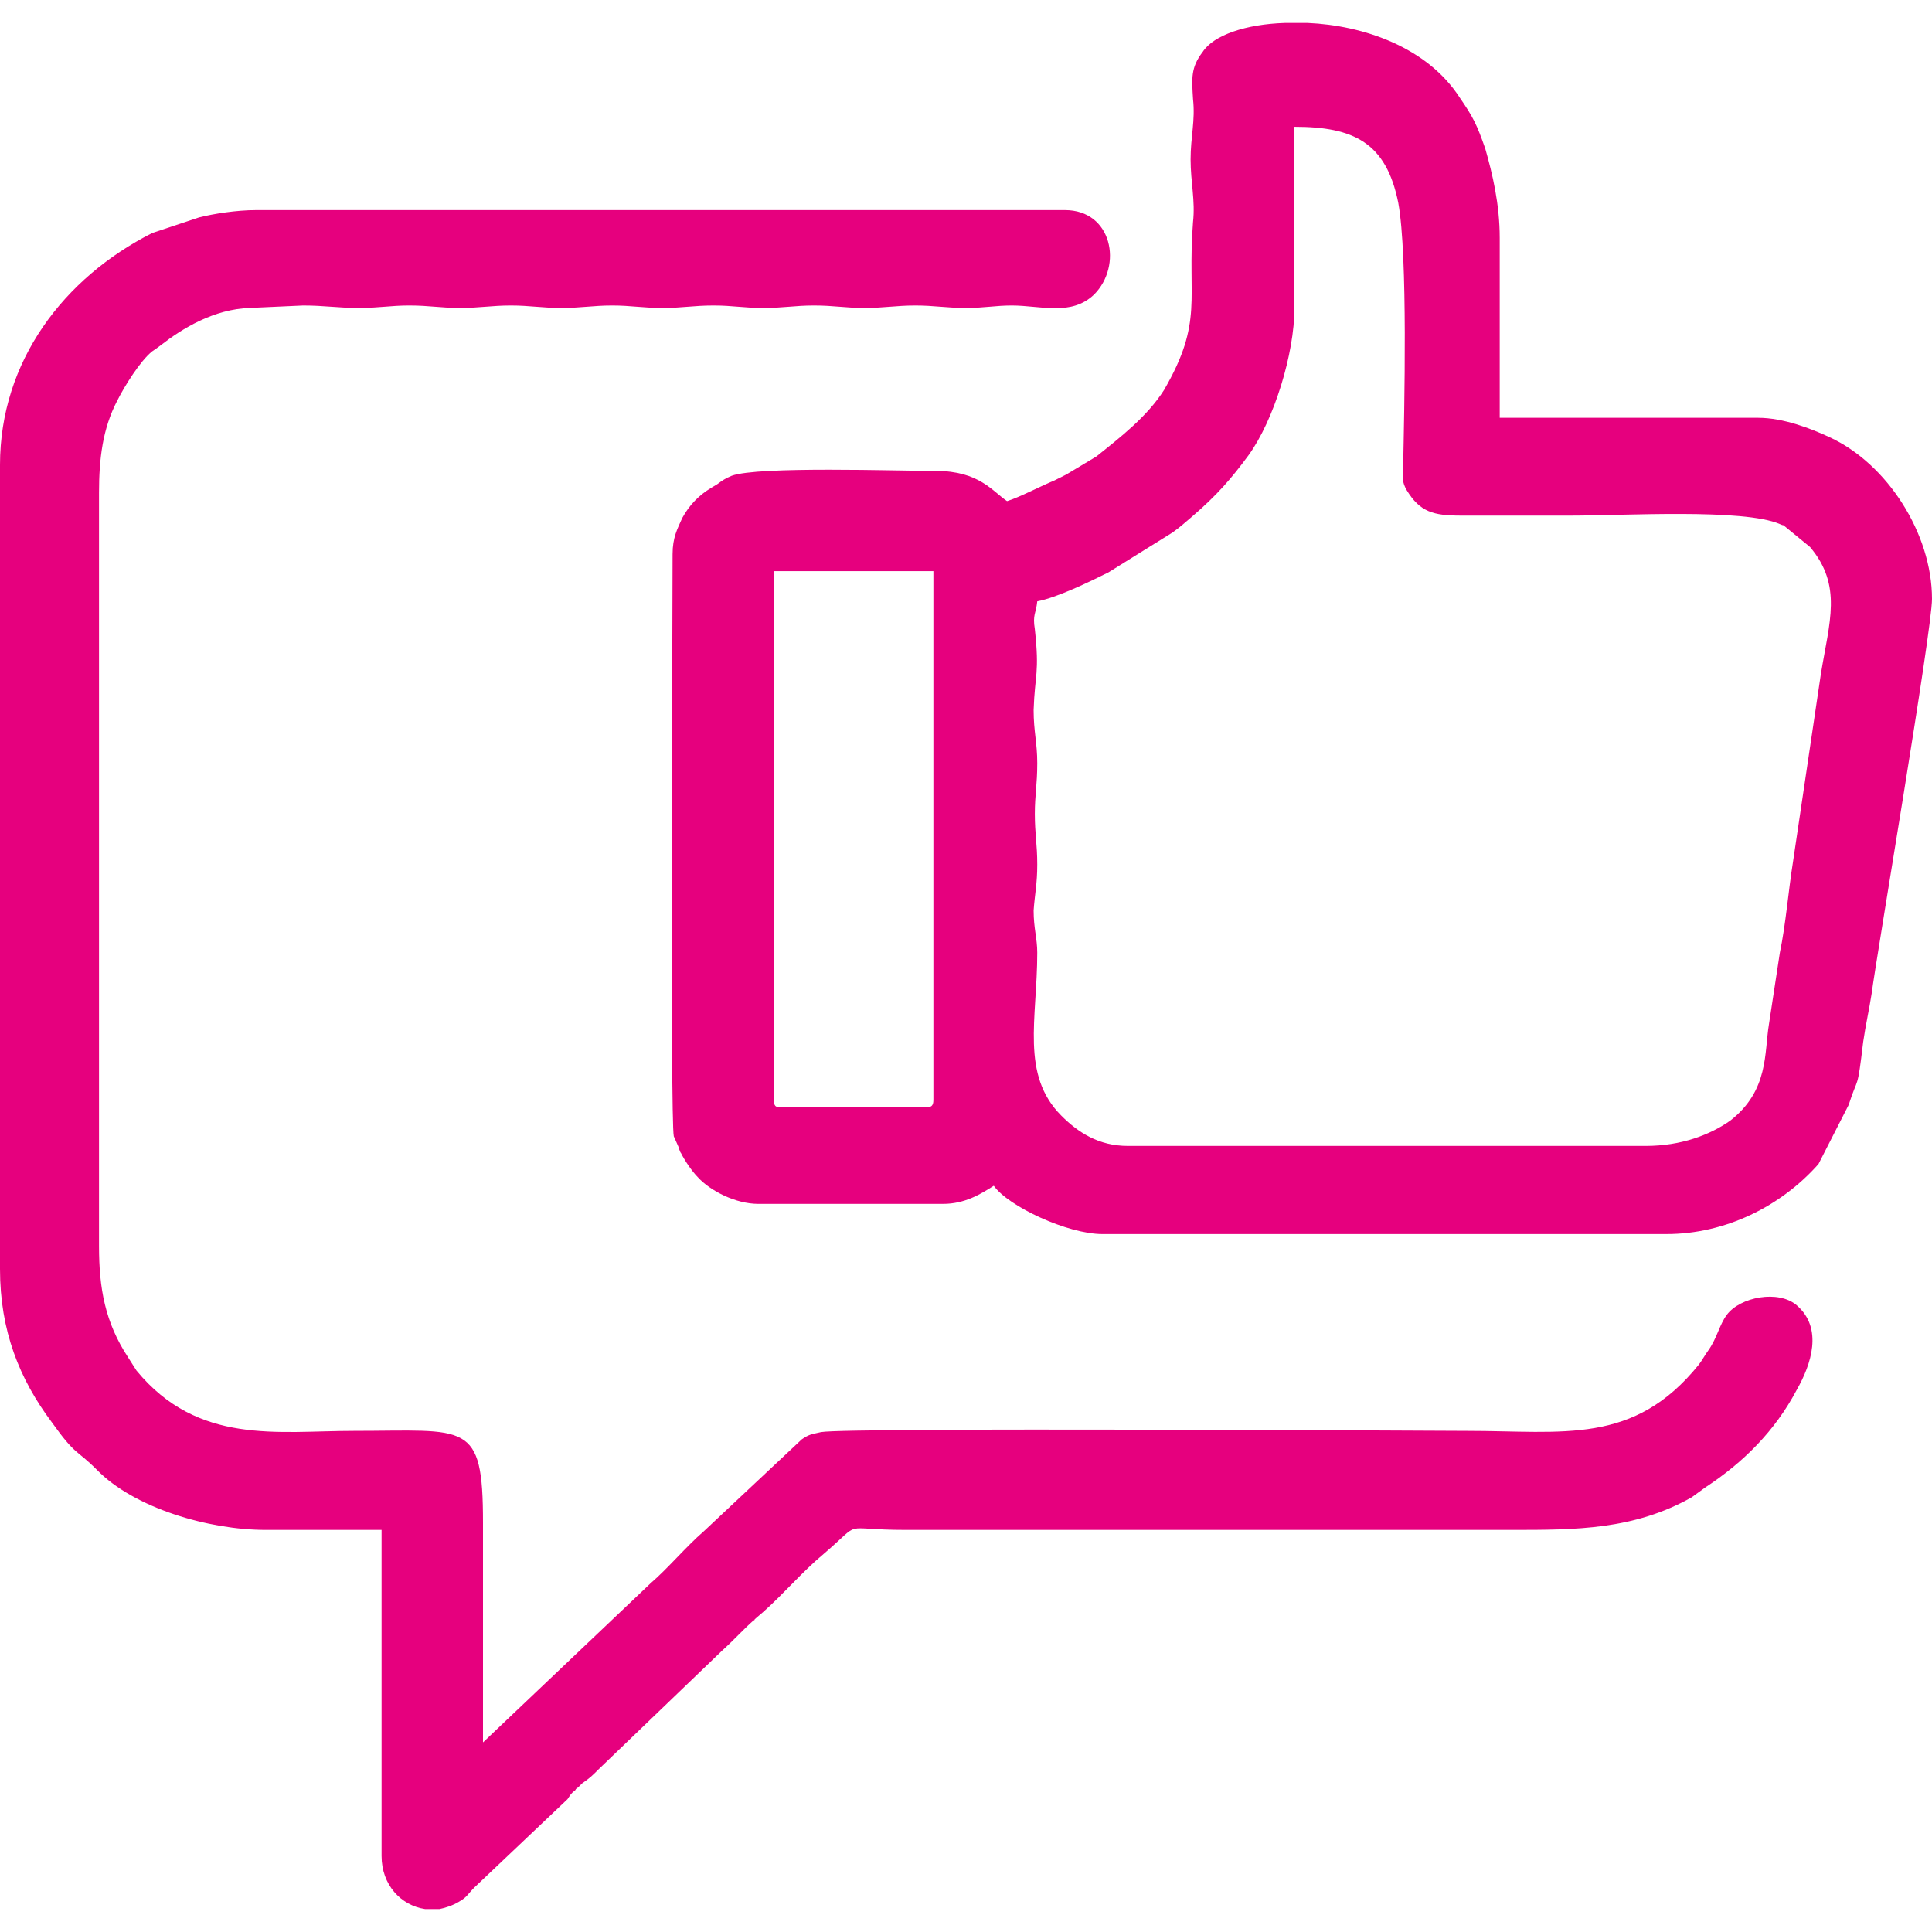 <?xml version="1.0" encoding="UTF-8"?> <svg xmlns="http://www.w3.org/2000/svg" xmlns:xlink="http://www.w3.org/1999/xlink" xmlns:xodm="http://www.corel.com/coreldraw/odm/2003" xml:space="preserve" width="16px" height="16px" version="1.1" style="shape-rendering:geometricPrecision; text-rendering:geometricPrecision; image-rendering:optimizeQuality; fill-rule:evenodd; clip-rule:evenodd" viewBox="0 0 16 16"> <defs> <style type="text/css"> .fil0 {fill:#E6007E} </style> </defs> <g id="Слой_x0020_1">  <g id="_2730502175072"> <path class="fil0" d="M6.41 9.11l0 -4.38 1.32 0 0 4.38c0,0.05 -0.02,0.06 -0.06,0.06l-1.2 0c-0.05,0 -0.06,-0.01 -0.06,-0.06zm4.23 -8.92l0.19 0c0.46,0.02 0.99,0.2 1.26,0.62 0.11,0.16 0.14,0.22 0.21,0.42 0.06,0.21 0.12,0.46 0.12,0.74l0 1.49 2.14 0c0.21,0 0.44,0.09 0.59,0.16 0.48,0.22 0.85,0.8 0.85,1.34 0,0.26 -0.46,2.96 -0.5,3.27 -0.02,0.13 -0.05,0.26 -0.07,0.4 -0.05,0.42 -0.04,0.27 -0.12,0.52l-0.25 0.49c-0.31,0.35 -0.77,0.58 -1.26,0.58l-4.67 0c-0.29,0 -0.78,-0.23 -0.9,-0.4 -0.11,0.07 -0.24,0.15 -0.42,0.15l-1.53 0c-0.19,0 -0.4,-0.11 -0.5,-0.22 -0.05,-0.05 -0.11,-0.14 -0.14,-0.2 -0.01,-0.01 -0.02,-0.05 -0.02,-0.05l-0.04 -0.09c-0.03,-0.14 -0.01,-4.3 -0.01,-4.82 0,-0.14 0.04,-0.21 0.08,-0.3 0.06,-0.11 0.14,-0.19 0.24,-0.25l0.05 -0.03c0.04,-0.03 0.07,-0.05 0.12,-0.07 0.22,-0.08 1.37,-0.04 1.69,-0.04 0.36,0 0.47,0.17 0.59,0.25 0.1,-0.03 0.29,-0.13 0.39,-0.17 0.04,-0.02 0.06,-0.03 0.1,-0.05l0.25 -0.15c0.2,-0.16 0.42,-0.33 0.56,-0.55 0.33,-0.57 0.19,-0.75 0.24,-1.39 0.02,-0.18 -0.02,-0.33 -0.02,-0.52 0,-0.19 0.04,-0.32 0.02,-0.5 -0.01,-0.17 -0.02,-0.26 0.08,-0.39 0.09,-0.14 0.36,-0.23 0.68,-0.24zm2.99 9.3l-4.29 0c-0.24,0 -0.41,-0.11 -0.55,-0.25 -0.34,-0.34 -0.2,-0.8 -0.2,-1.35 0,-0.12 -0.03,-0.2 -0.03,-0.35 0.01,-0.14 0.03,-0.22 0.03,-0.38 0,-0.17 -0.02,-0.25 -0.02,-0.42 0,-0.16 0.02,-0.24 0.02,-0.42 0,-0.17 -0.03,-0.26 -0.03,-0.44 0.01,-0.3 0.05,-0.3 0.01,-0.67 -0.02,-0.12 0.01,-0.13 0.02,-0.23 0.16,-0.03 0.43,-0.16 0.59,-0.24l0.53 -0.33c0.07,-0.05 0.1,-0.08 0.16,-0.13 0.21,-0.18 0.33,-0.32 0.47,-0.51 0.21,-0.29 0.38,-0.84 0.38,-1.22l0 -1.5c0.49,0 0.76,0.13 0.86,0.63 0.08,0.44 0.05,1.7 0.04,2.2 0,0.09 -0.01,0.11 0.03,0.18 0.11,0.18 0.22,0.21 0.45,0.21 0.3,0 0.61,0 0.91,0 0.44,0 1.43,-0.06 1.73,0.07 0,0 0.02,0.01 0.03,0.01l0.22 0.18c0.27,0.32 0.16,0.62 0.09,1.05l-0.23 1.55c-0.04,0.25 -0.06,0.52 -0.11,0.76l-0.09 0.59c-0.04,0.24 0,0.55 -0.32,0.8 -0.17,0.12 -0.41,0.21 -0.7,0.21z"></path> <path class="fil0" d="M0 3.85l0 6.66c0,0.51 0.16,0.91 0.43,1.27 0.2,0.28 0.2,0.22 0.37,0.39 0.31,0.32 0.93,0.5 1.4,0.5l0.96 0 0 2.7c0,0.24 0.16,0.41 0.36,0.44l0.12 0c0.05,-0.01 0.11,-0.03 0.16,-0.06 0.07,-0.04 0.07,-0.06 0.13,-0.12l0.77 -0.73c0.02,-0.03 0.03,-0.05 0.06,-0.07 0.02,-0.02 -0.01,0 0.03,-0.03 0.01,-0.01 0.02,-0.02 0.03,-0.03 0.07,-0.05 0.08,-0.06 0.14,-0.12l1.02 -0.98c0.1,-0.09 0.17,-0.17 0.26,-0.25 0,0 0.01,0 0.01,-0.01l0.07 -0.06c0.17,-0.15 0.32,-0.33 0.5,-0.48 0.34,-0.29 0.12,-0.2 0.68,-0.2 1.67,0 3.35,0 5.02,0 0.53,0 1.01,0 1.49,-0.27l0.11 -0.08c0.32,-0.21 0.58,-0.47 0.76,-0.81 0.12,-0.21 0.22,-0.51 0,-0.7 -0.15,-0.13 -0.47,-0.07 -0.58,0.08 -0.06,0.08 -0.08,0.19 -0.15,0.29 -0.03,0.04 -0.05,0.08 -0.08,0.12 -0.54,0.67 -1.12,0.55 -1.92,0.55 -0.16,0 -5.12,-0.03 -5.35,0.01 -0.09,0.02 -0.1,0.02 -0.16,0.06l-0.81 0.76c-0.15,0.13 -0.3,0.31 -0.44,0.43l-1.39 1.32c0,-0.61 0,-1.22 0,-1.82 0,-0.85 -0.13,-0.76 -1.07,-0.76 -0.63,0 -1.29,0.12 -1.8,-0.5l-0.07 -0.11c-0.19,-0.29 -0.24,-0.57 -0.24,-0.92l0 -6.24c0,-0.28 0.03,-0.53 0.15,-0.76 0.06,-0.12 0.19,-0.33 0.29,-0.41 0.03,-0.02 0.03,-0.02 0.07,-0.05 0.18,-0.14 0.44,-0.3 0.74,-0.31l0.44 -0.02c0.18,0 0.28,0.02 0.46,0.02 0.18,0 0.26,-0.02 0.42,-0.02 0.17,0 0.25,0.02 0.42,0.02 0.17,0 0.26,-0.02 0.42,-0.02 0.16,0 0.25,0.02 0.42,0.02 0.17,0 0.26,-0.02 0.42,-0.02 0.16,0 0.24,0.02 0.42,0.02 0.17,0 0.25,-0.02 0.42,-0.02 0.16,0 0.24,0.02 0.41,0.02 0.18,0 0.26,-0.02 0.42,-0.02 0.17,0 0.25,0.02 0.42,0.02 0.17,0 0.26,-0.02 0.42,-0.02 0.16,0 0.25,0.02 0.42,0.02 0.16,0 0.24,-0.02 0.38,-0.02 0.24,0 0.49,0.09 0.68,-0.09 0.24,-0.24 0.15,-0.7 -0.24,-0.7l-6.7 0c-0.16,0 -0.35,0.03 -0.47,0.06l-0.39 0.13c-0.73,0.37 -1.26,1.06 -1.26,1.92z"></path> </g> </g> </svg> 